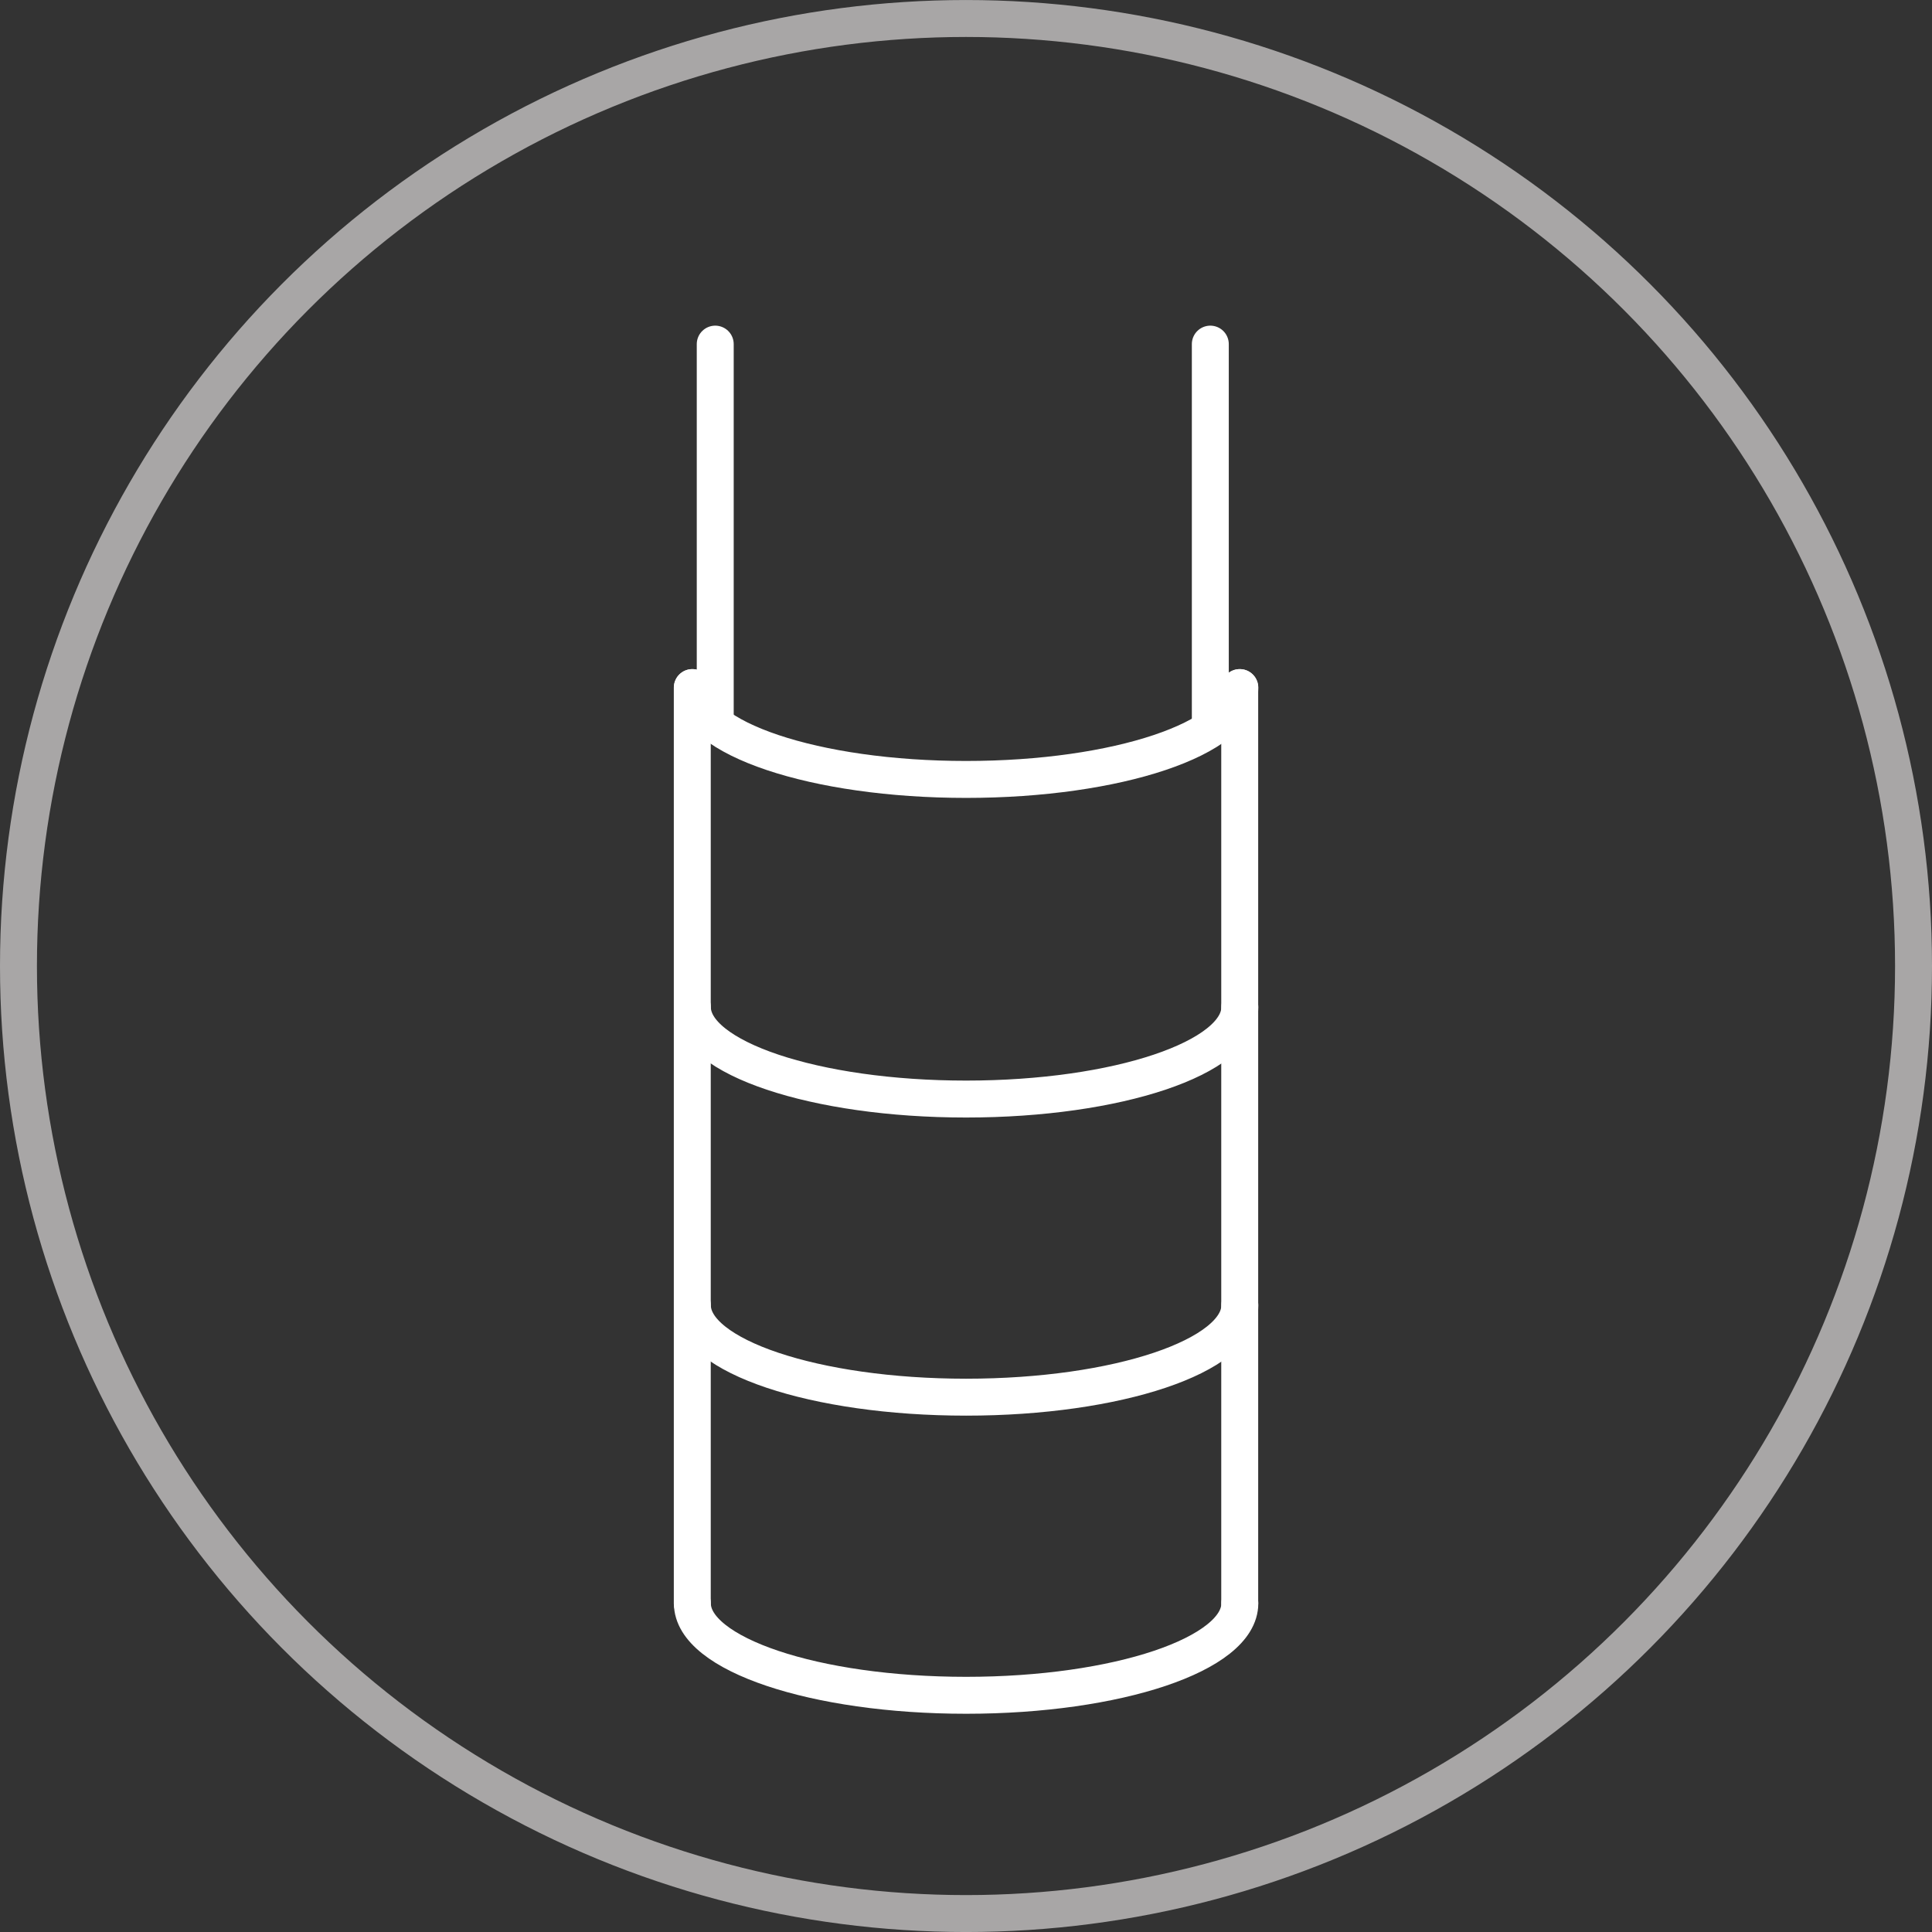 <svg xmlns="http://www.w3.org/2000/svg" width="78.454" height="78.454" viewBox="0 0 78.454 78.454">
  <rect x="0" y="0" width="78.454" height="78.454" fill="#333333" stroke="none"/>
  <g id="Group_372" data-name="Group 372" transform="translate(-958.354 -609.525)">
    <circle id="Ellipse_21" data-name="Ellipse 21" cx="38.477" cy="38.477" r="38.477" transform="translate(959.104 610.276)" opacity="0.8" stroke="#c5c3c3" stroke-linecap="round" stroke-linejoin="round" stroke-width="1.5" fill="none"/>
    <path id="Path_1410" data-name="Path 1410" d="M1008.7,674.637c0,2.06-4.976,3.73-11.115,3.73s-11.115-1.67-11.115-3.73" fill="none" stroke="#fff" stroke-linecap="round" stroke-linejoin="round" stroke-width="1.5"/>
    <path id="Path_1411" data-name="Path 1411" d="M1008.7,637.446c0,2.06-4.976,3.73-11.115,3.73s-11.115-1.67-11.115-3.73" fill="none" stroke="#fff" stroke-linecap="round" stroke-linejoin="round" stroke-width="1.5"/>
    <path id="Path_1412" data-name="Path 1412" d="M1008.7,650.425c0,2.06-4.976,3.73-11.115,3.73s-11.115-1.67-11.115-3.73" fill="none" stroke="#fff" stroke-linecap="round" stroke-linejoin="round" stroke-width="1.5"/>
    <path id="Path_1413" data-name="Path 1413" d="M1008.7,662.531c0,2.06-4.976,3.73-11.115,3.73s-11.115-1.67-11.115-3.73" fill="none" stroke="#fff" stroke-linecap="round" stroke-linejoin="round" stroke-width="1.5"/>
    <line id="Line_1" data-name="Line 1" y2="37.191" transform="translate(986.466 637.446)" fill="none" stroke="#fff" stroke-linecap="round" stroke-linejoin="round" stroke-width="1.5"/>
    <line id="Line_2" data-name="Line 2" y1="37.191" transform="translate(1008.696 637.446)" fill="none" stroke="#fff" stroke-linecap="round" stroke-linejoin="round" stroke-width="1.5"/>
    <line id="Line_3" data-name="Line 3" y2="15.48" transform="translate(987.398 623.499)" fill="none" stroke="#fff" stroke-linecap="round" stroke-linejoin="round" stroke-width="1.5"/>
    <line id="Line_4" data-name="Line 4" y1="15.48" transform="translate(1007.502 623.499)" fill="none" stroke="#fff" stroke-linecap="round" stroke-linejoin="round" stroke-width="1.5"/>
  </g>
</svg>
